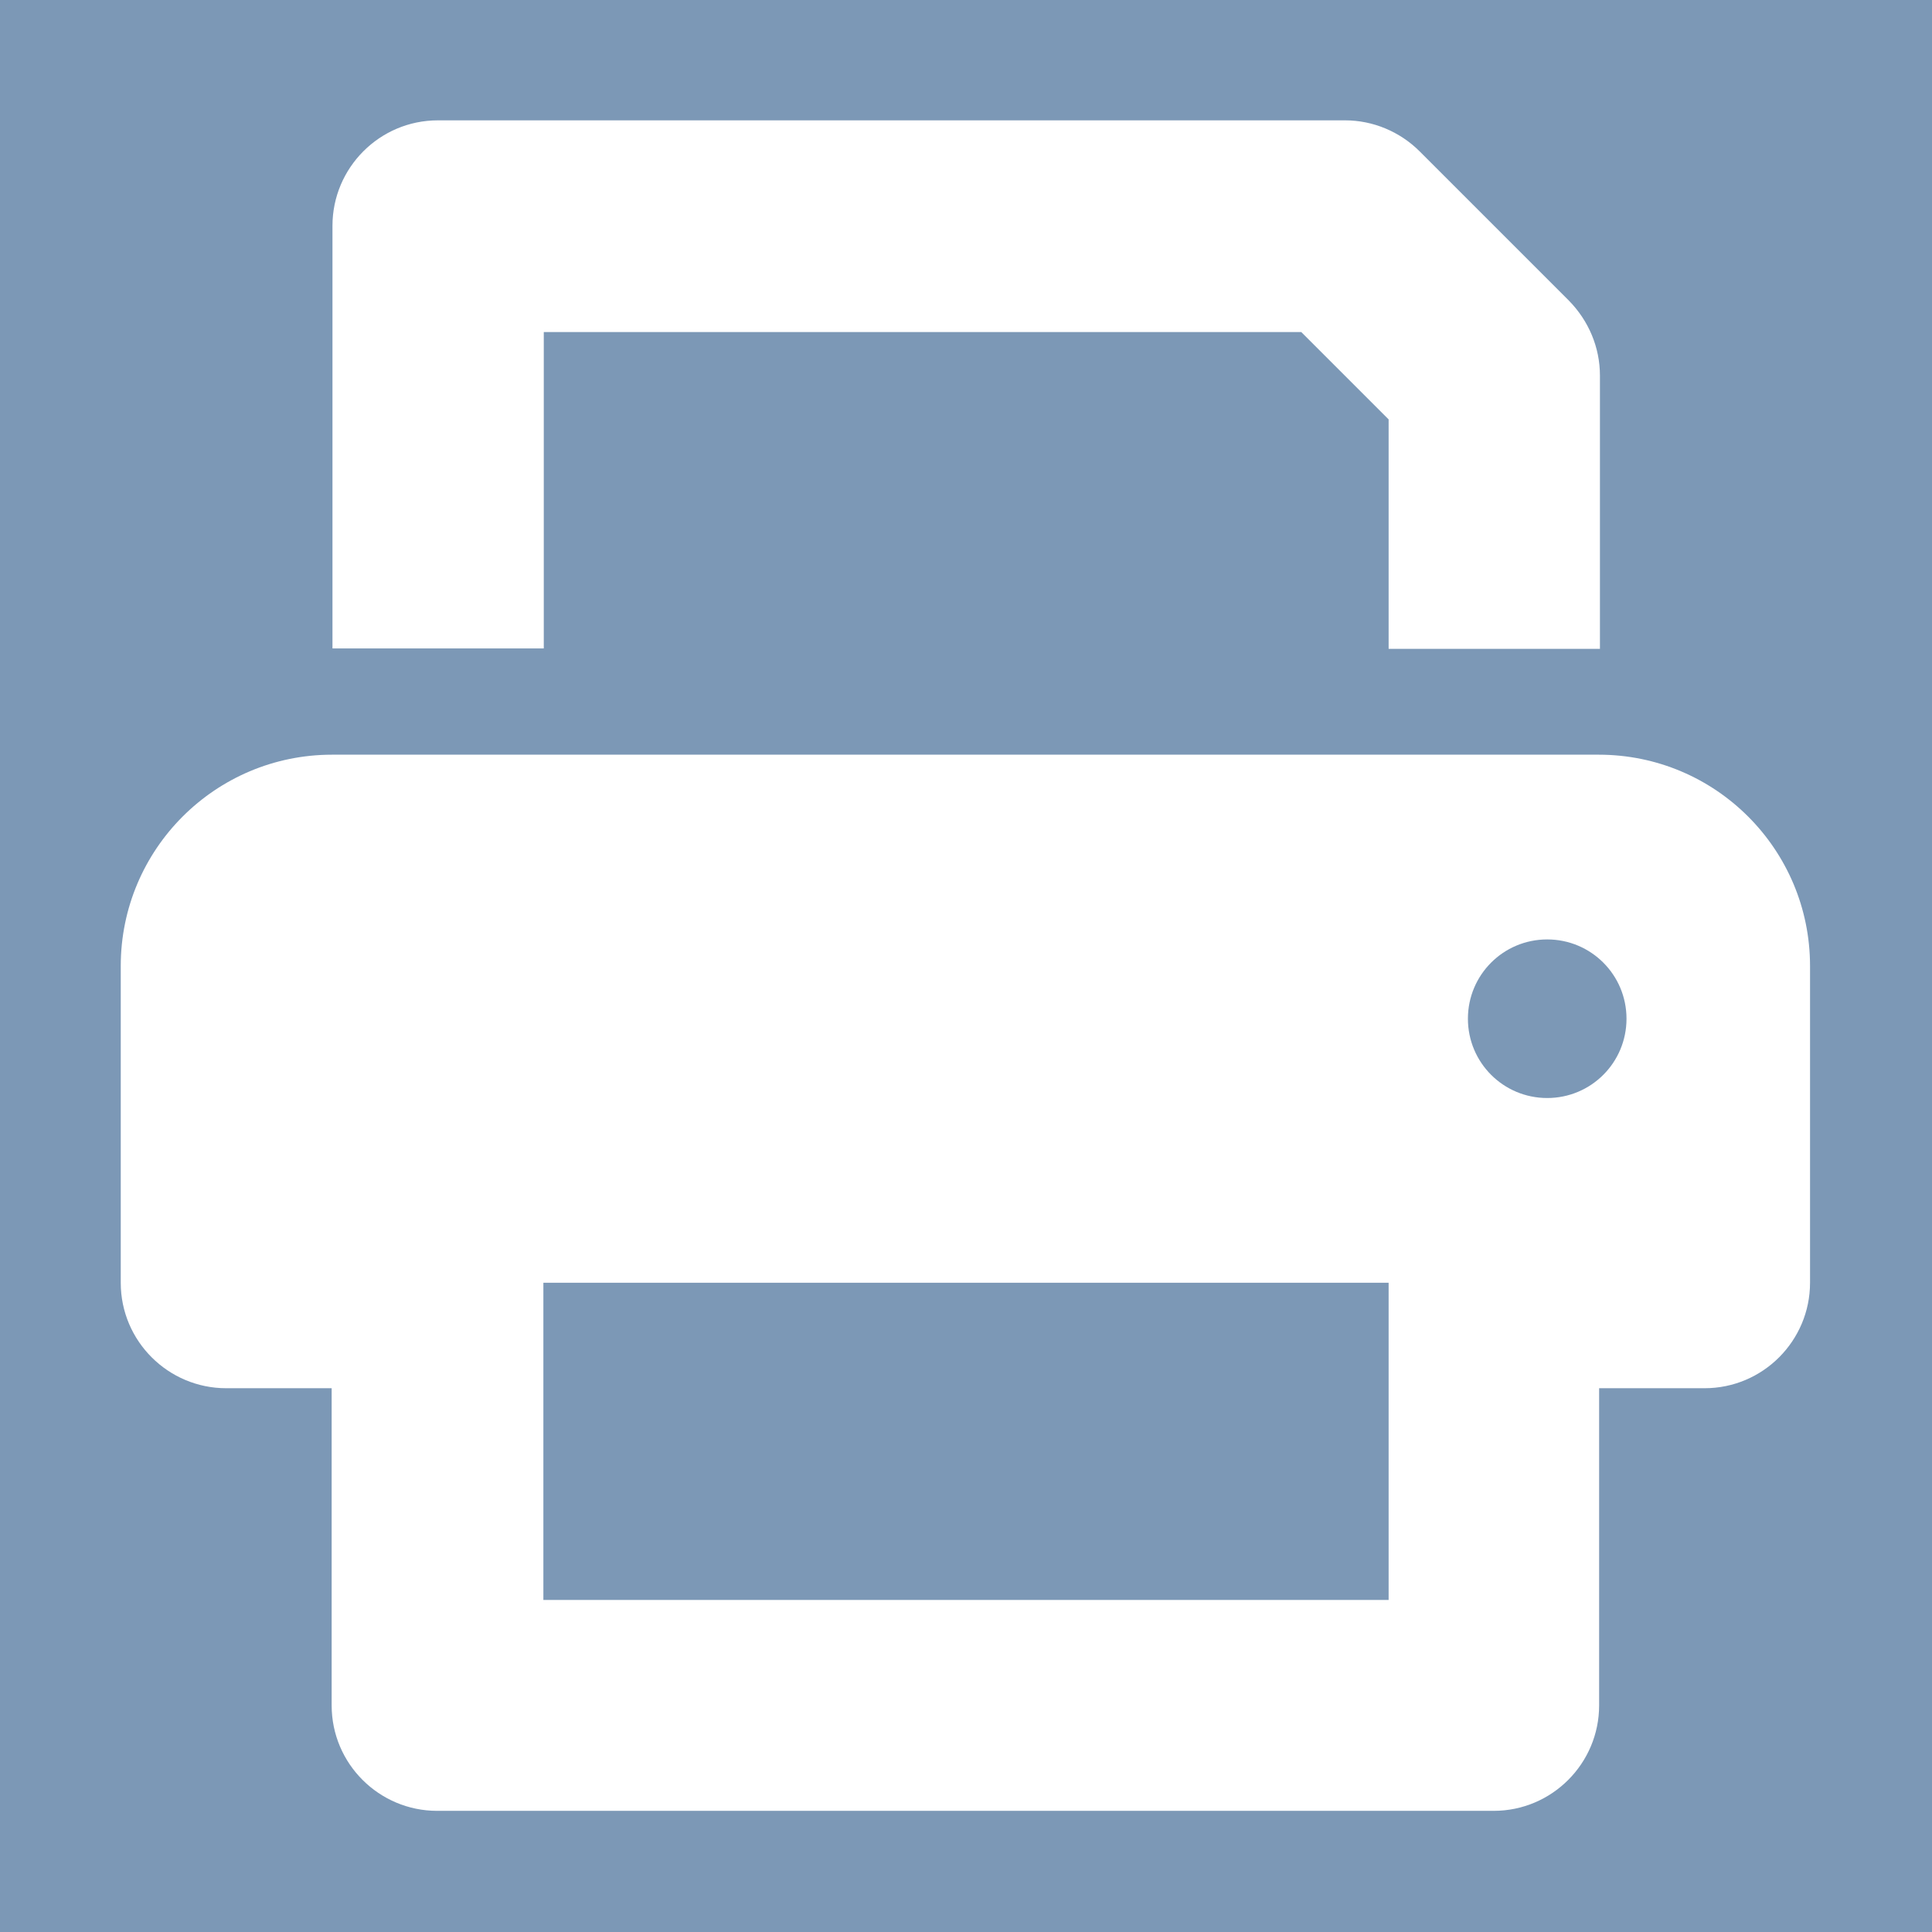 <?xml version="1.0" encoding="UTF-8"?>
<svg id="Calque_2" data-name="Calque 2" xmlns="http://www.w3.org/2000/svg" viewBox="0 0 48 48">
  <rect x="0" width="48" height="48" style="fill: #7c98b6;"/>
  <path d="M39.75,18.75H8.25c-2.9,0-5.25,2.35-5.25,5.25v7.87c0,1.45,1.18,2.62,2.62,2.62h2.62v7.88c0,1.45,1.18,2.62,2.62,2.62h26.25c1.45,0,2.62-1.18,2.62-2.62v-7.88h2.62c1.45,0,2.62-1.18,2.62-2.62v-7.87c0-2.9-2.35-5.25-5.25-5.25Zm-5.25,21H13.5v-7.88h21v7.88Zm3.94-12.47c-1.09,0-1.97-.88-1.97-1.97s.88-1.97,1.97-1.97,1.97,.88,1.97,1.97-.88,1.97-1.97,1.97ZM13.5,8.25h18.83l2.17,2.17v5.7h5.25v-6.79c0-.7-.28-1.36-.77-1.86l-3.71-3.71c-.49-.49-1.16-.77-1.85-.77H10.88c-1.45,0-2.62,1.18-2.62,2.62v10.5h5.25v-7.88Z" style="fill: #fff;"/>
</svg>